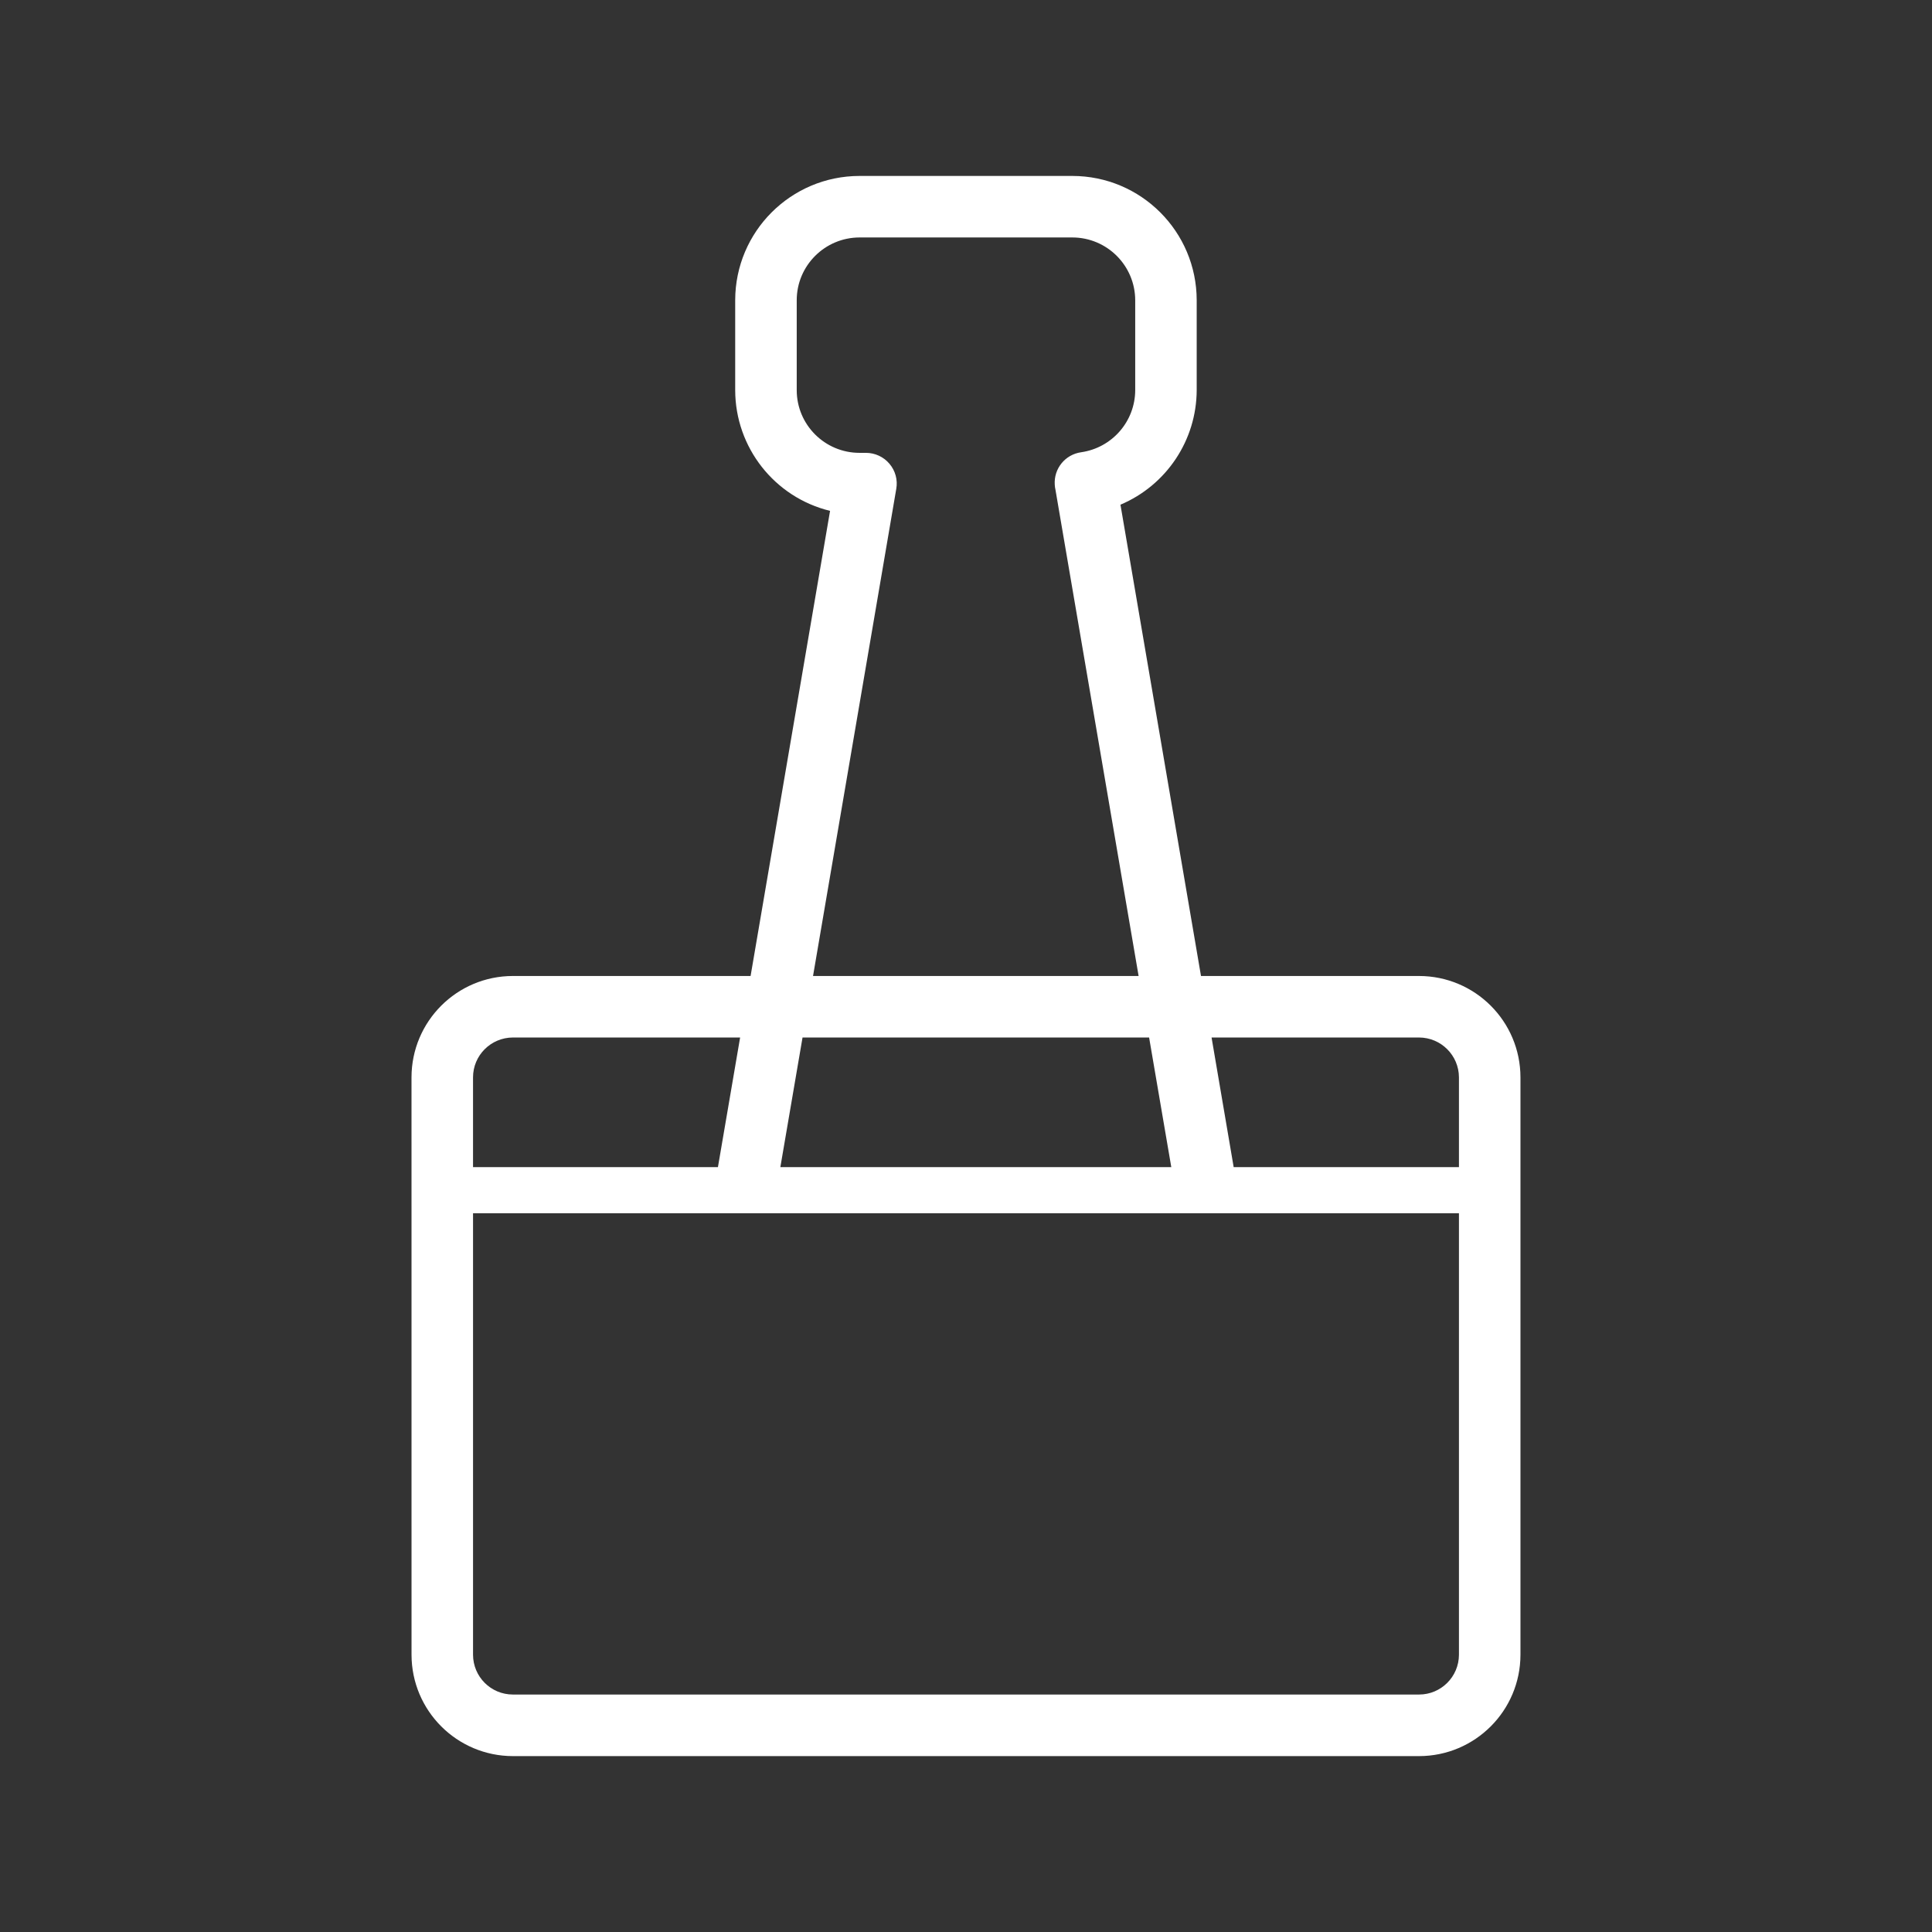 <?xml version="1.0" encoding="UTF-8"?>
<svg width="1200pt" height="1200pt" version="1.1" viewBox="0 0 1200 1200" xmlns="http://www.w3.org/2000/svg">
 <rect x="0" y="0" width="1200" height="1200" fill="#333333" stroke="none"/>
 <path d="m255.61 1027.8c0.047 34.734 28.172 62.906 62.953 62.953h562.87c34.781-0.047 62.906-28.219 62.953-62.953v-358.64c-0.047-34.781-28.172-62.906-62.953-62.953h-135.47l-50.016-292.69v-0.047c28.594-12.094 47.25-40.078 47.344-71.156v-55.828c-0.047-42.609-34.547-77.156-77.203-77.203h-132.24c-42.656 0.047-77.156 34.594-77.203 77.203v55.828c0.047 35.578 24.375 66.562 58.922 75l-49.359 288.89h-147.66c-34.781 0.047-62.906 28.172-62.953 62.953zm625.82 24.703h-562.87c-13.688 0-24.703-11.062-24.75-24.703v-274.22h612.37v274.22c-0.047 13.641-11.109 24.703-24.75 24.703zm-396.74-327.56 13.781-80.531h215.26l13.781 80.531zm396.74-80.531c13.641 0.047 24.703 11.109 24.75 24.75v55.781h-139.92l-13.734-80.531zm-324.74-340.78c0.984-5.578-0.562-11.25-4.219-15.562-3.609-4.312-9-6.797-14.625-6.797h-4.031 0.047c-21.516 0-39-17.438-39-38.953v-55.828c0-21.516 17.484-38.953 39-39h132.24c21.516 0.047 38.953 17.484 39 39v55.828c-0.047 19.406-14.344 35.812-33.562 38.578-9.984 1.406-17.109 10.219-16.406 20.25 0.047 1.078 0.234 2.156 0.469 3.234l51.609 301.82h-202.22zm-238.13 340.78h141.14l-13.781 80.531h-152.11v-55.781c0-13.641 11.062-24.703 24.75-24.75z" fill="#fff"/>
</svg>
